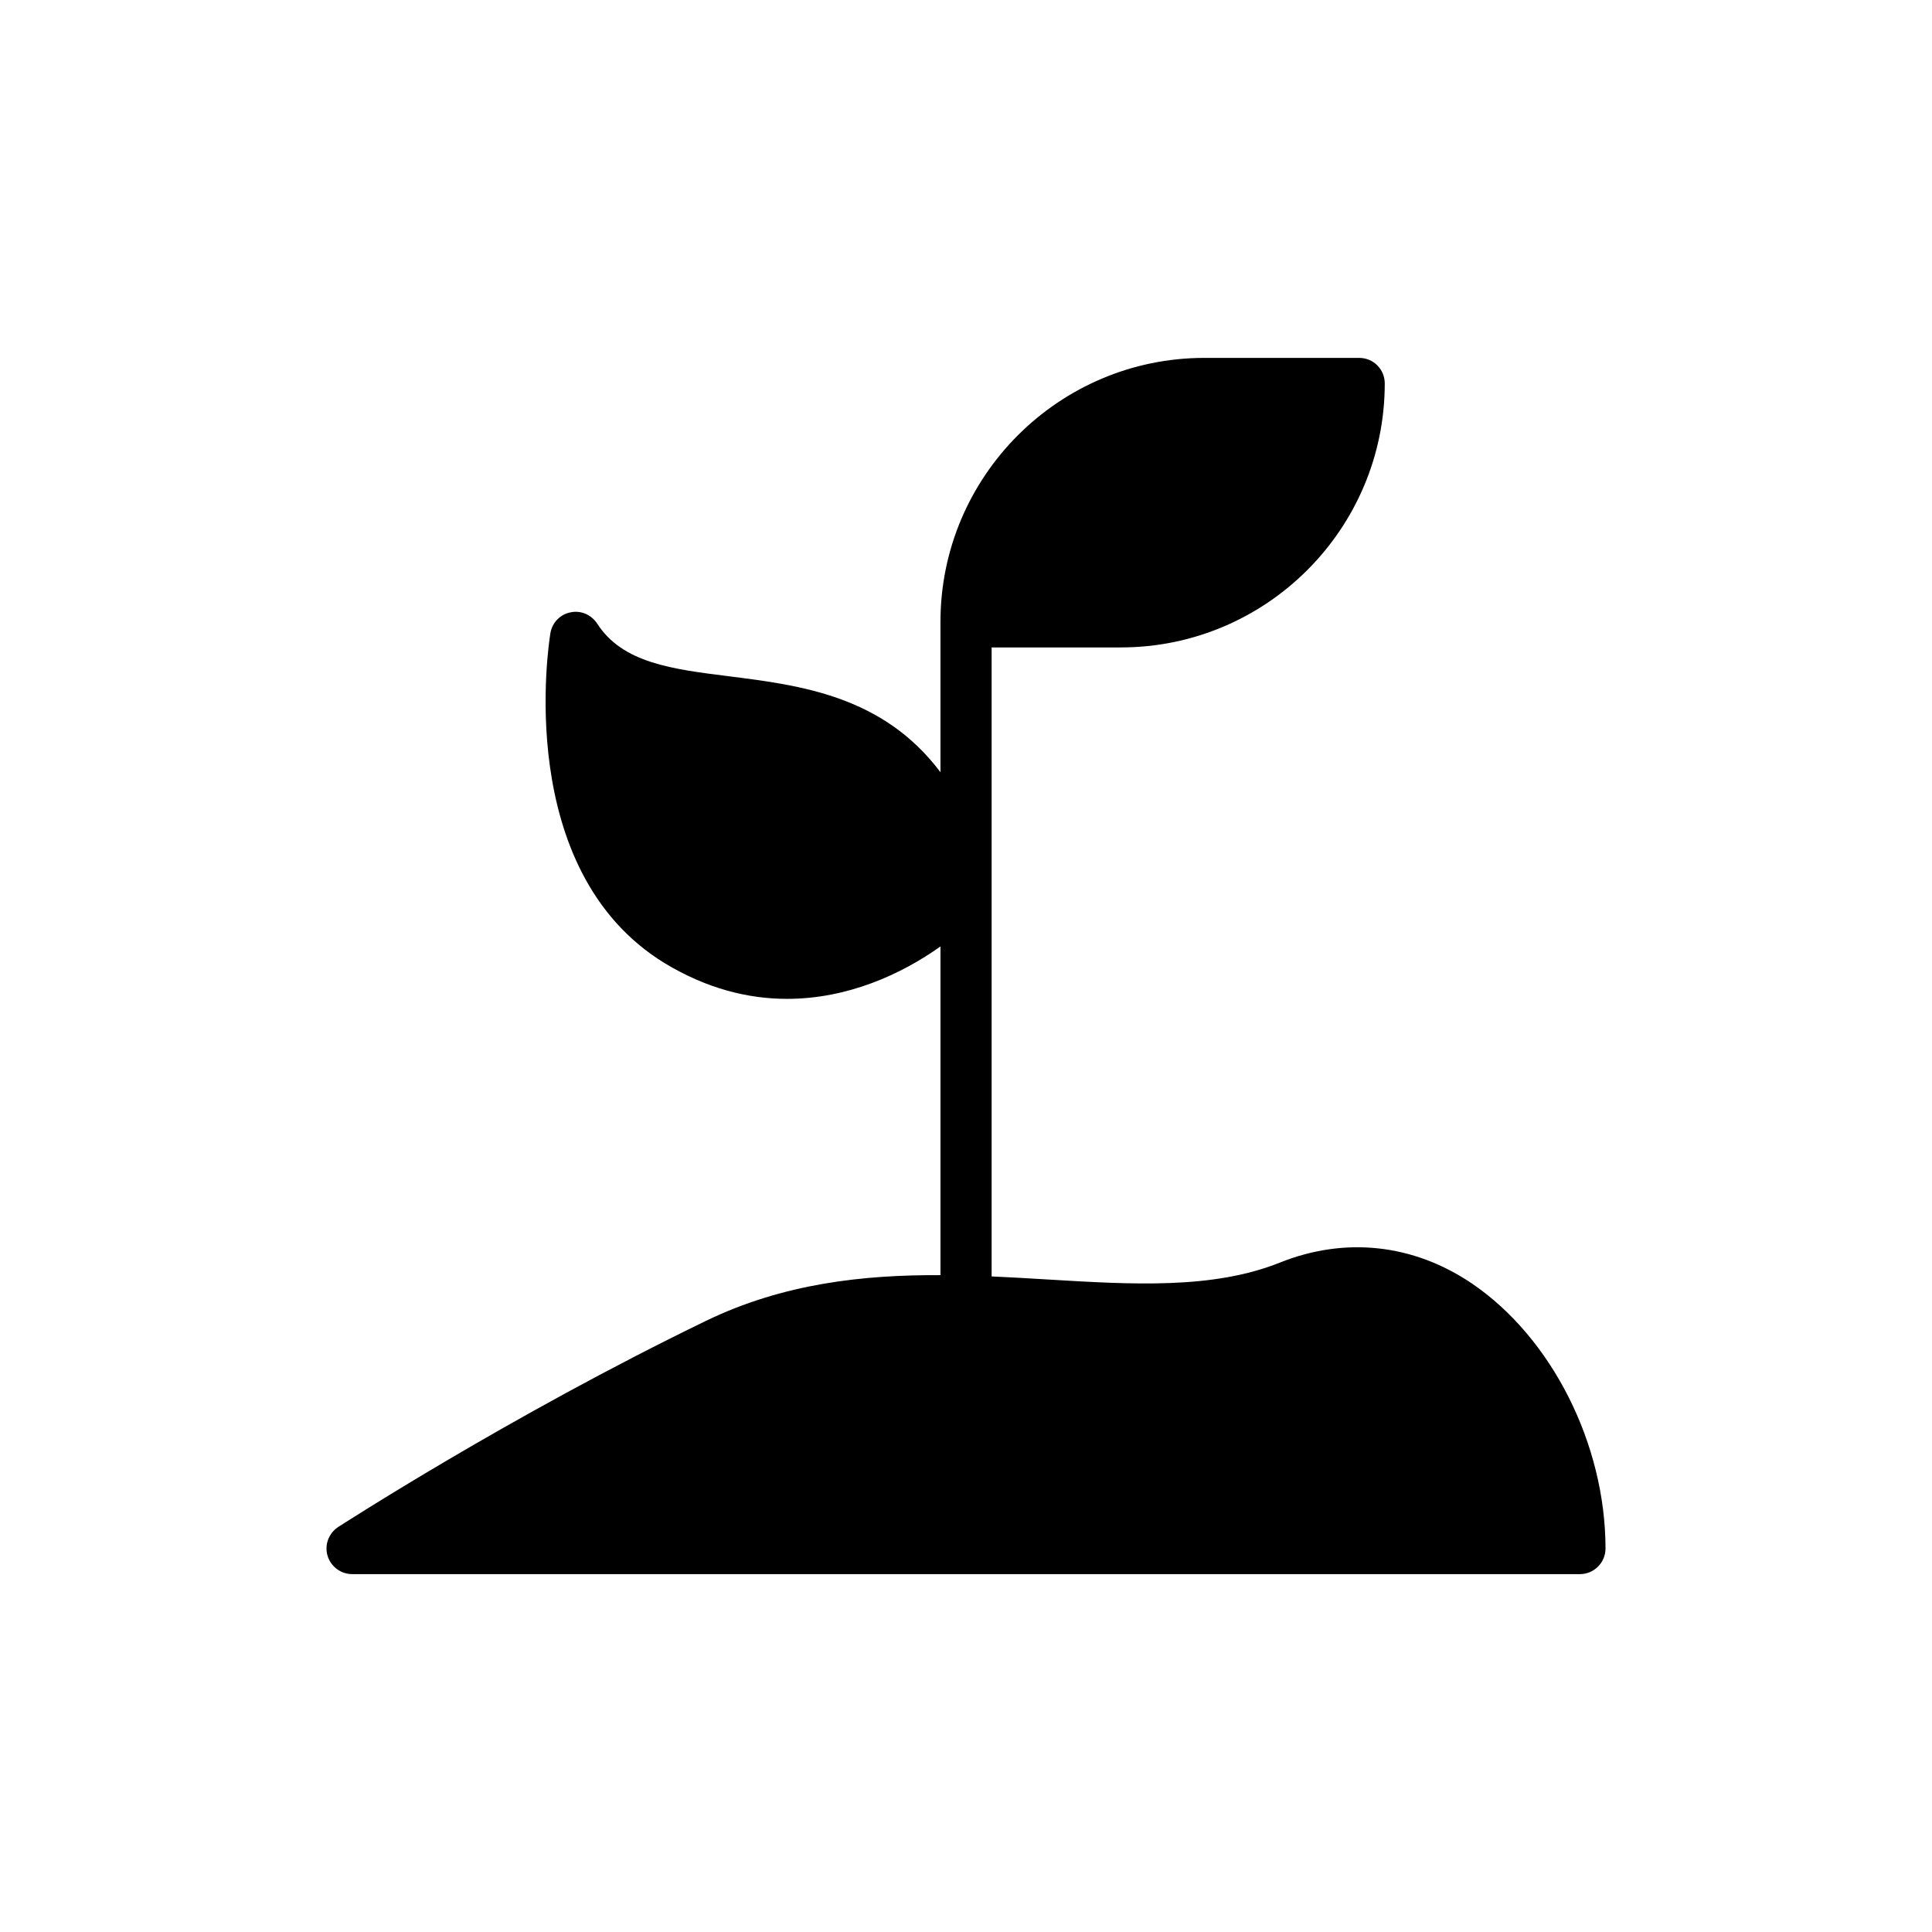 <?xml version="1.0" encoding="UTF-8"?>
<!-- Uploaded to: SVG Repo, www.svgrepo.com, Generator: SVG Repo Mixer Tools -->
<svg fill="#000000" width="800px" height="800px" version="1.1" viewBox="144 144 512 512" xmlns="http://www.w3.org/2000/svg">
 <path d="m237.33 561.16h325.37c3.727 0 6.777-3.051 6.777-6.777 0-27.656-14.234-55.855-35.383-70.227-15.523-10.508-33.621-12.473-50.906-5.559-17.758 7.117-39.113 5.828-61.684 4.473-4.797-0.301-9.727-0.574-14.711-0.805v-166.69h34.23c38.57 0 69.953-31.383 69.953-69.953 0-3.727-2.981-6.777-6.777-6.777h-41.012c-38.57 0-69.953 31.383-69.953 69.953v39.855c-15.254-20.336-37.281-23.047-55.922-25.418-15.184-1.898-28.336-3.523-35.043-13.965-1.559-2.371-4.34-3.594-7.117-2.984-2.711 0.543-4.812 2.711-5.289 5.492-0.406 2.574-9.965 62.77 30.23 87.441 11.184 6.777 22.168 9.488 32.469 9.488 16.066 0 30.301-6.508 40.672-13.895v87.113c-20.344-0.094-41.582 2.156-62.16 12.125-52.328 25.352-97 54.363-97.477 54.633-2.508 1.695-3.66 4.746-2.777 7.66 0.883 2.848 3.527 4.812 6.512 4.812z"/>
</svg>